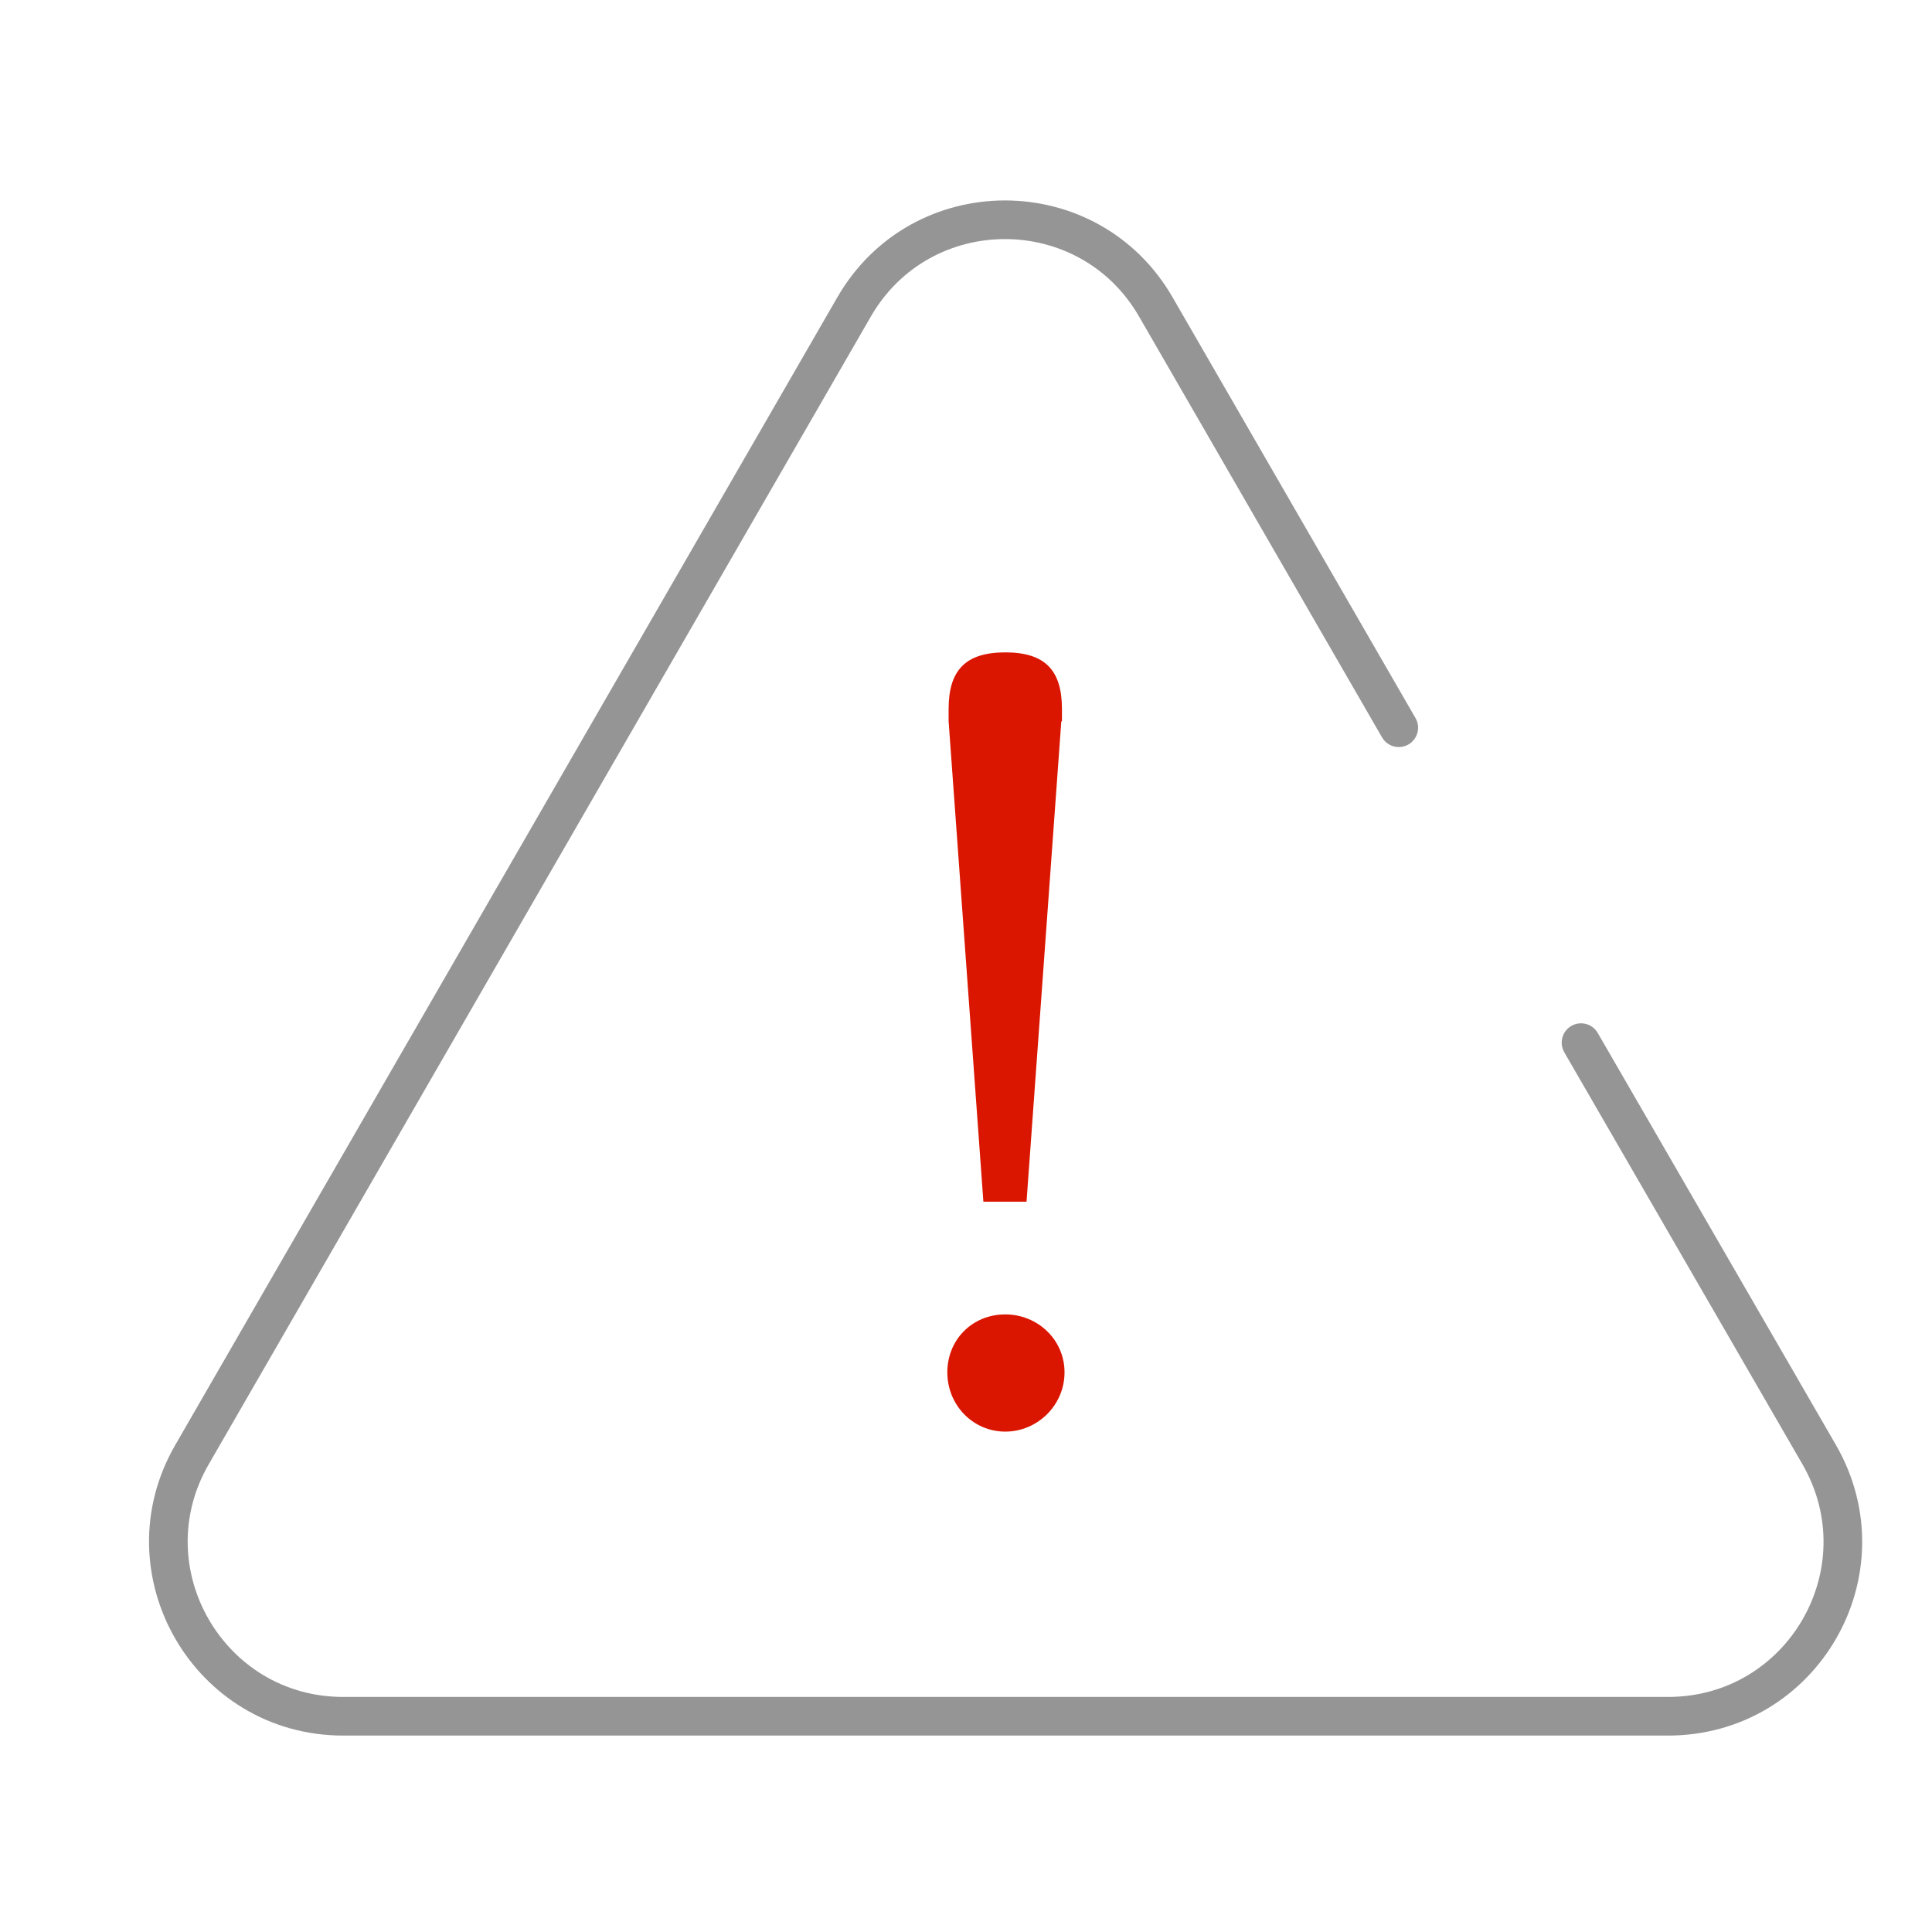 <?xml version="1.0" encoding="utf-8"?>
<!-- Generator: Adobe Illustrator 23.0.4, SVG Export Plug-In . SVG Version: 6.00 Build 0)  -->
<svg version="1.1" id="Layer_2" xmlns="http://www.w3.org/2000/svg" xmlns:xlink="http://www.w3.org/1999/xlink" x="0px" y="0px"
	 viewBox="0 0 300 300" style="enable-background:new 0 0 300 300;" xml:space="preserve">
<style type="text/css">
	.st0{fill:none;stroke:#959595;stroke-width:6;stroke-linecap:round;stroke-linejoin:round;stroke-miterlimit:10;}
	.st1{fill:#DA1600;}
</style>
<path class="st0" d="M245.5,161.9l37,64c10.4,18.1-2.6,40.6-23.5,40.6H156.2H53.3c-20.9,0-33.9-22.6-23.5-40.6l51.4-89.1l51.4-89.1
	c10.4-18.1,36.5-18.1,46.9,0l37.7,65.3"/>
<g>
	<path class="st1" d="M156.1,222.3c-5,0-9-4.1-9-9.2s3.9-9,9-9c5,0,9.2,3.9,9.2,9S161.1,222.3,156.1,222.3z M164.8,112l-5.4,74.6
		h-6.7l-5.4-74.6v-1.9c0-6,2.6-8.8,8.8-8.8c6.2,0,8.8,2.8,8.8,8.8V112z"/>
</g>
</svg>
